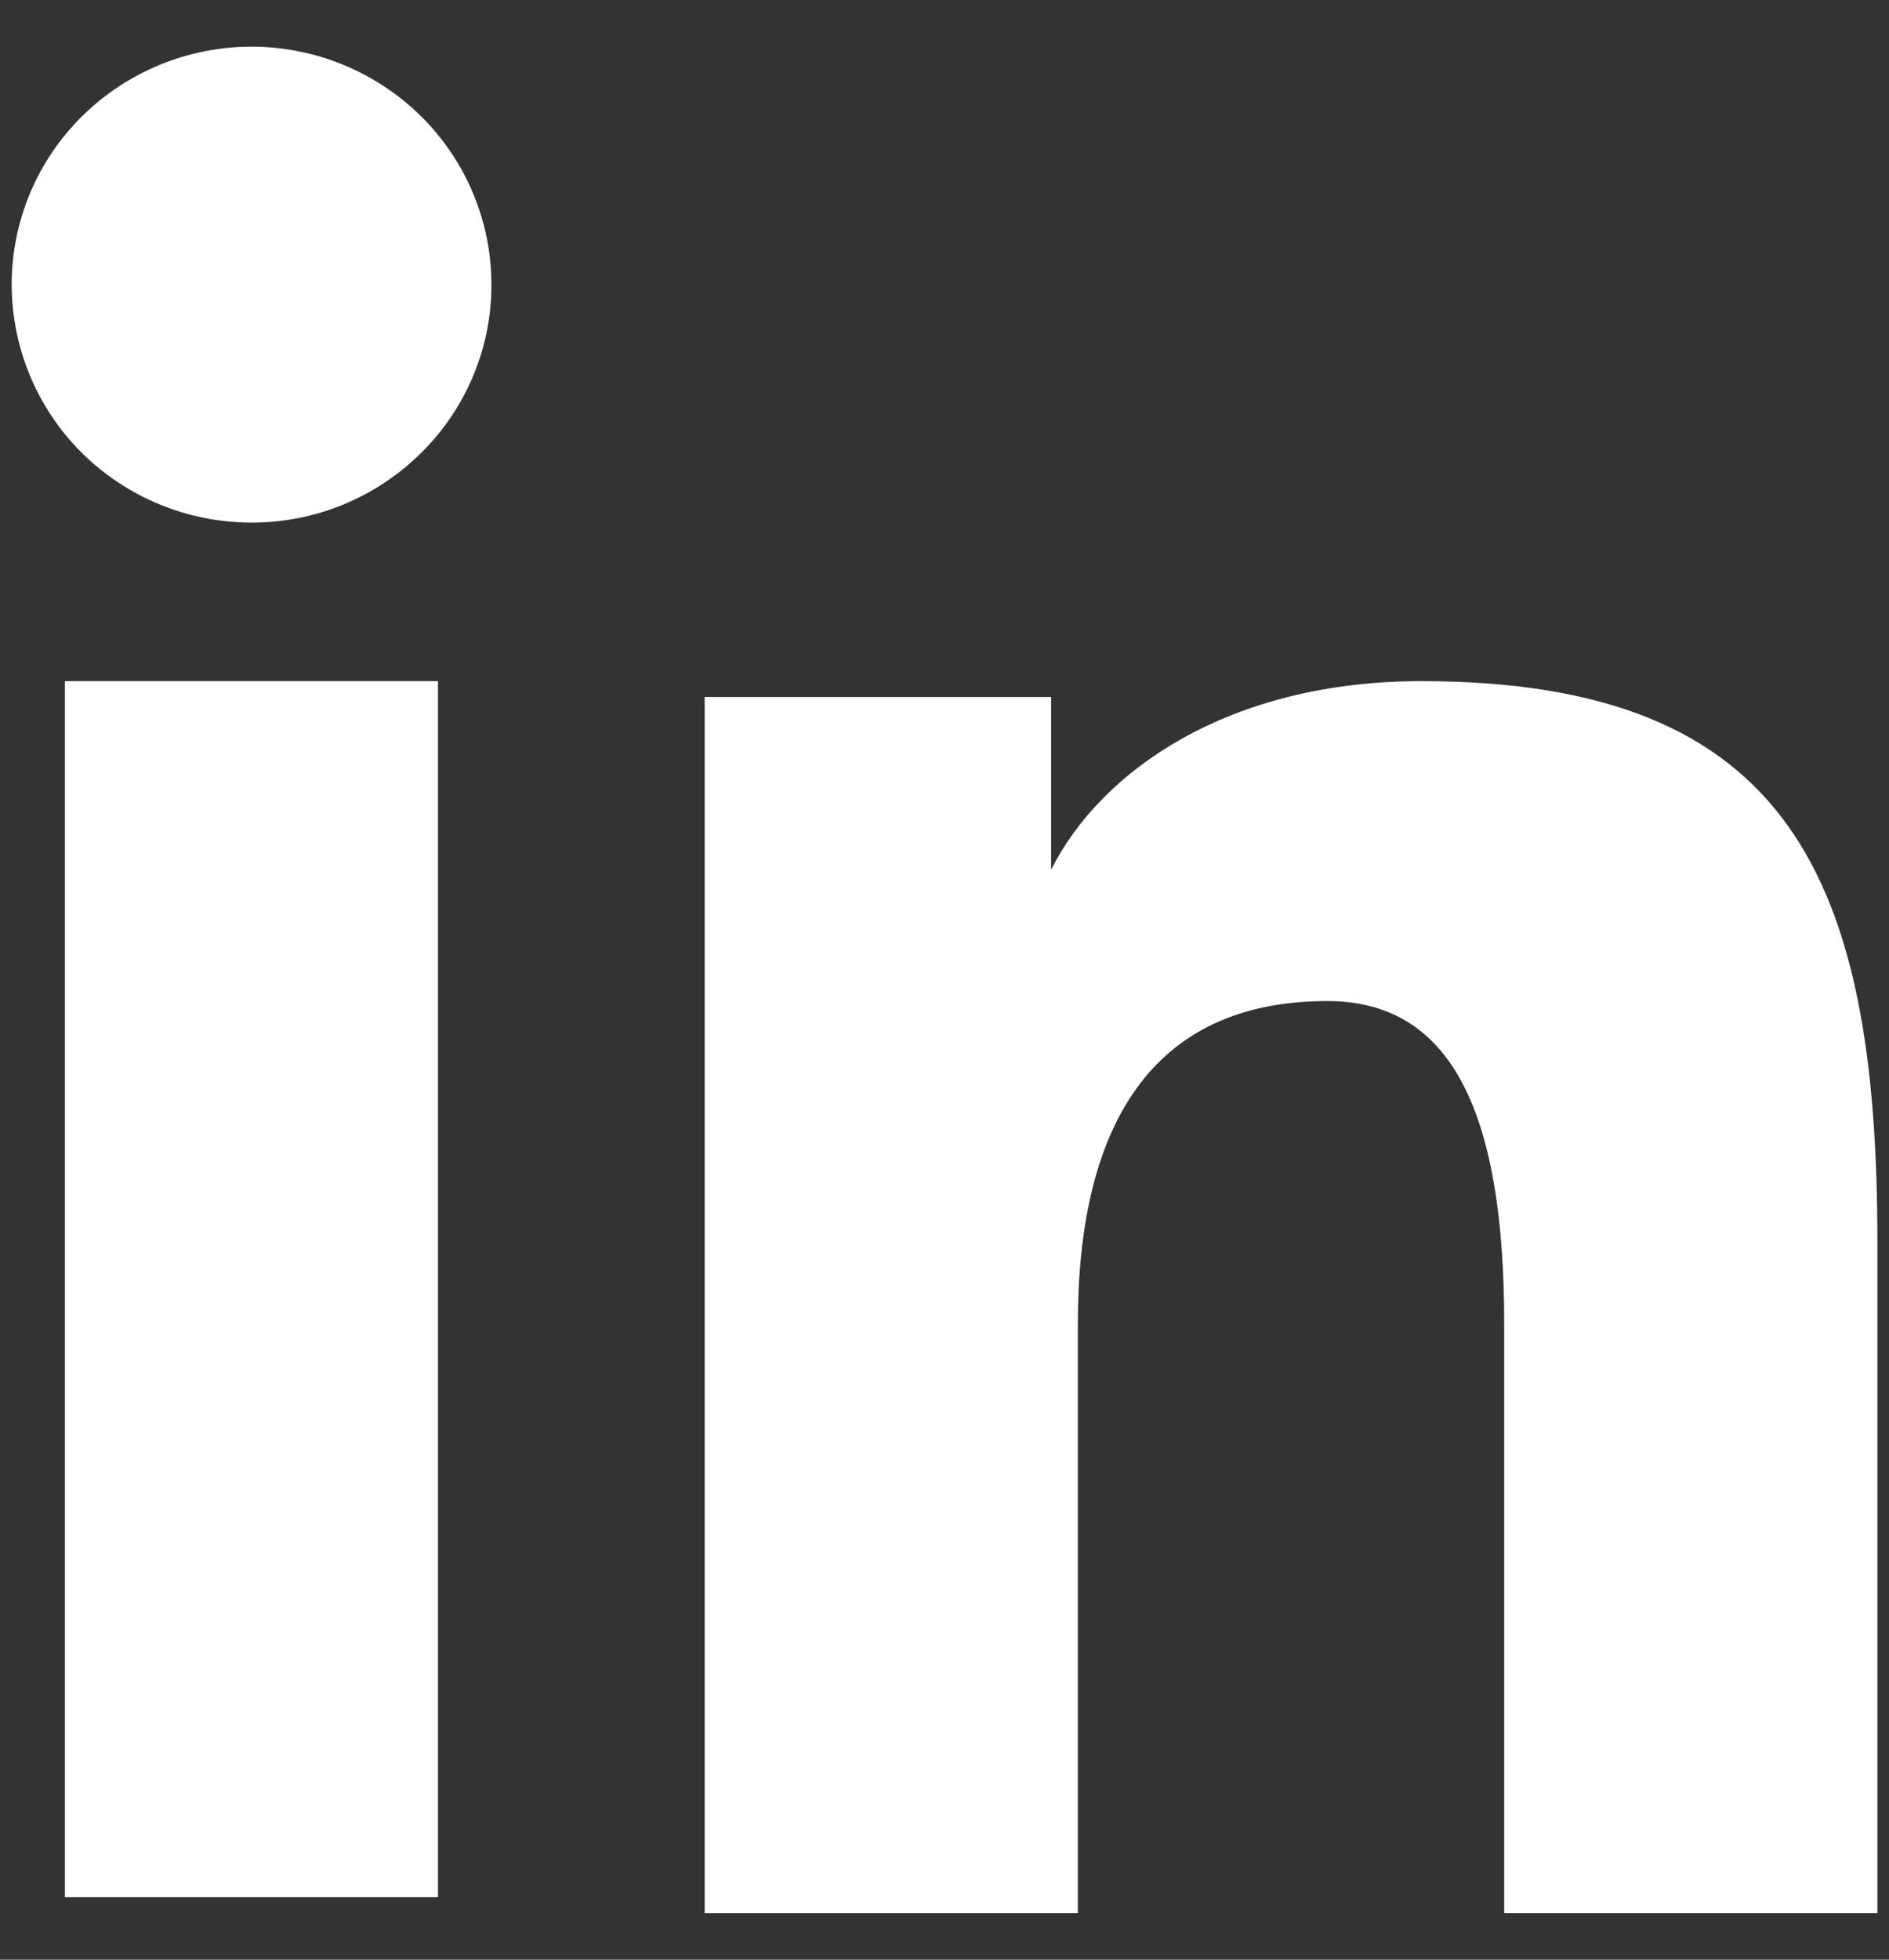 <svg width="27" height="28" viewBox="0 0 27 28" fill="none" xmlns="http://www.w3.org/2000/svg">
<rect x="0" y="0" width="27" height="28" fill="#333333" stroke="none"/>
<path fill-rule="evenodd" clip-rule="evenodd" d="M10.072 9.959H15.024V12.426C15.738 11.007 17.567 9.732 20.315 9.732C25.583 9.732 26.834 12.556 26.834 17.738V27.334H21.5V18.918C21.5 15.967 20.787 14.303 18.971 14.303C16.452 14.303 15.406 16.096 15.406 18.916V27.334H10.072V9.959ZM0.927 27.107H6.26V9.732H0.927V27.107ZM7.024 4.067C7.025 4.514 6.936 4.957 6.764 5.369C6.591 5.782 6.339 6.156 6.02 6.47C5.376 7.11 4.503 7.469 3.594 7.467C2.686 7.466 1.815 7.109 1.17 6.471C0.853 6.156 0.601 5.781 0.429 5.369C0.257 4.956 0.168 4.514 0.167 4.067C0.167 3.164 0.527 2.3 1.171 1.663C1.816 1.025 2.687 0.667 3.595 0.667C4.504 0.667 5.376 1.026 6.02 1.663C6.663 2.3 7.024 3.164 7.024 4.067Z" fill="white"/>
</svg>
